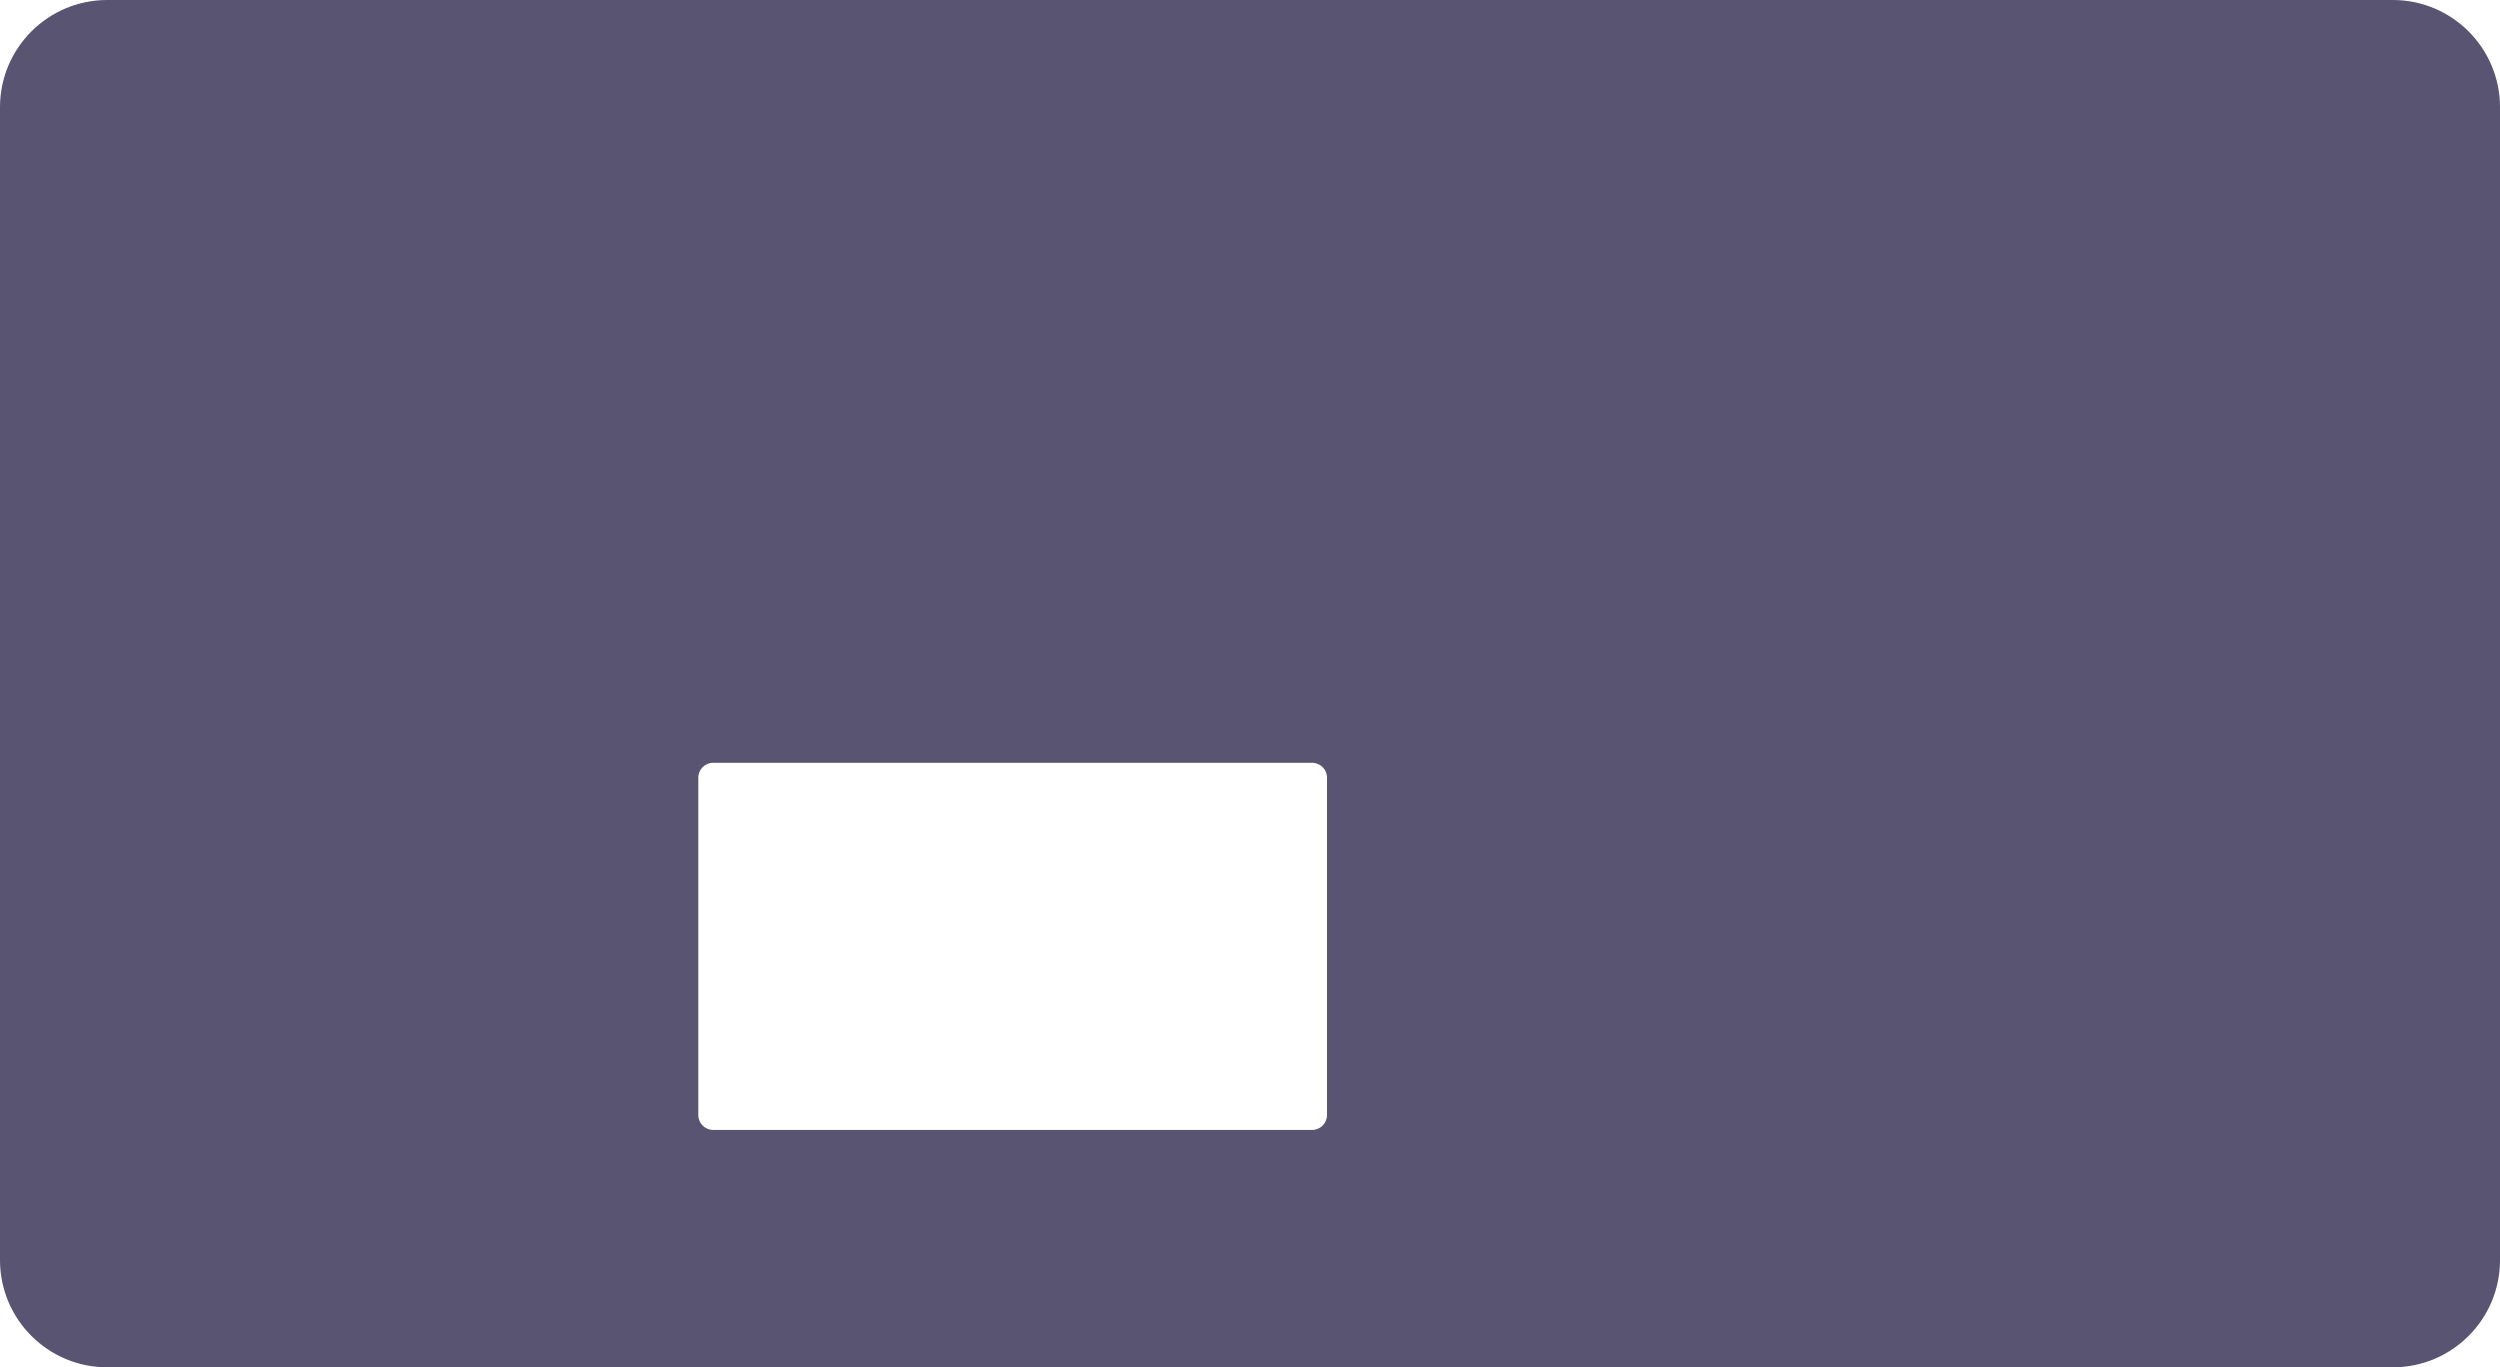 <?xml version="1.0" encoding="UTF-8"?>
<svg id="Layer_1" data-name="Layer 1" xmlns="http://www.w3.org/2000/svg" viewBox="0 0 1205.06 659.07">
  <defs>
    <style>
      .cls-1 {
        fill: #2e294e;
      }

      .cls-2 {
        opacity: .8;
      }
    </style>
  </defs>
  <g class="cls-2">
    <path class="cls-1" d="M51.69,658.57c-28.22,0-51.19-22.96-51.19-51.19V51.69C.5,23.46,23.46.5,51.69.5h1101.69c28.23,0,51.19,22.96,51.19,51.19v555.7c0,28.22-22.96,51.19-51.19,51.19H51.69ZM343.78,367.17c-4.24,0-7.68,3.45-7.68,7.68v162.62c0,4.24,3.45,7.68,7.68,7.68h288.69c4.24,0,7.68-3.45,7.68-7.68v-162.62c0-4.24-3.45-7.68-7.68-7.68h-288.69Z"/>
    <path class="cls-1" d="M1153.38,1c27.95,0,50.69,22.74,50.69,50.69v555.7c0,27.95-22.74,50.69-50.69,50.69H51.69c-27.95,0-50.69-22.74-50.69-50.69V51.69C1,23.74,23.74,1,51.69,1h1101.69M343.78,545.65h288.69c4.51,0,8.18-3.67,8.18-8.18v-162.61c0-4.51-3.67-8.18-8.18-8.18h-288.69c-4.51,0-8.18,3.67-8.18,8.18v162.61c0,4.51,3.67,8.18,8.18,8.18M1153.38,0H51.69C23.14,0,0,23.14,0,51.69v555.7c0,28.55,23.14,51.69,51.69,51.69h1101.69c28.55,0,51.69-23.14,51.69-51.69V51.69C1205.06,23.14,1181.92,0,1153.38,0h0ZM343.78,544.65c-3.97,0-7.18-3.22-7.18-7.18v-162.61c0-3.97,3.22-7.18,7.18-7.18h288.69c3.97,0,7.18,3.22,7.18,7.18v162.61c0,3.97-3.22,7.18-7.18,7.18h-288.69Z"/>
  </g>
</svg>